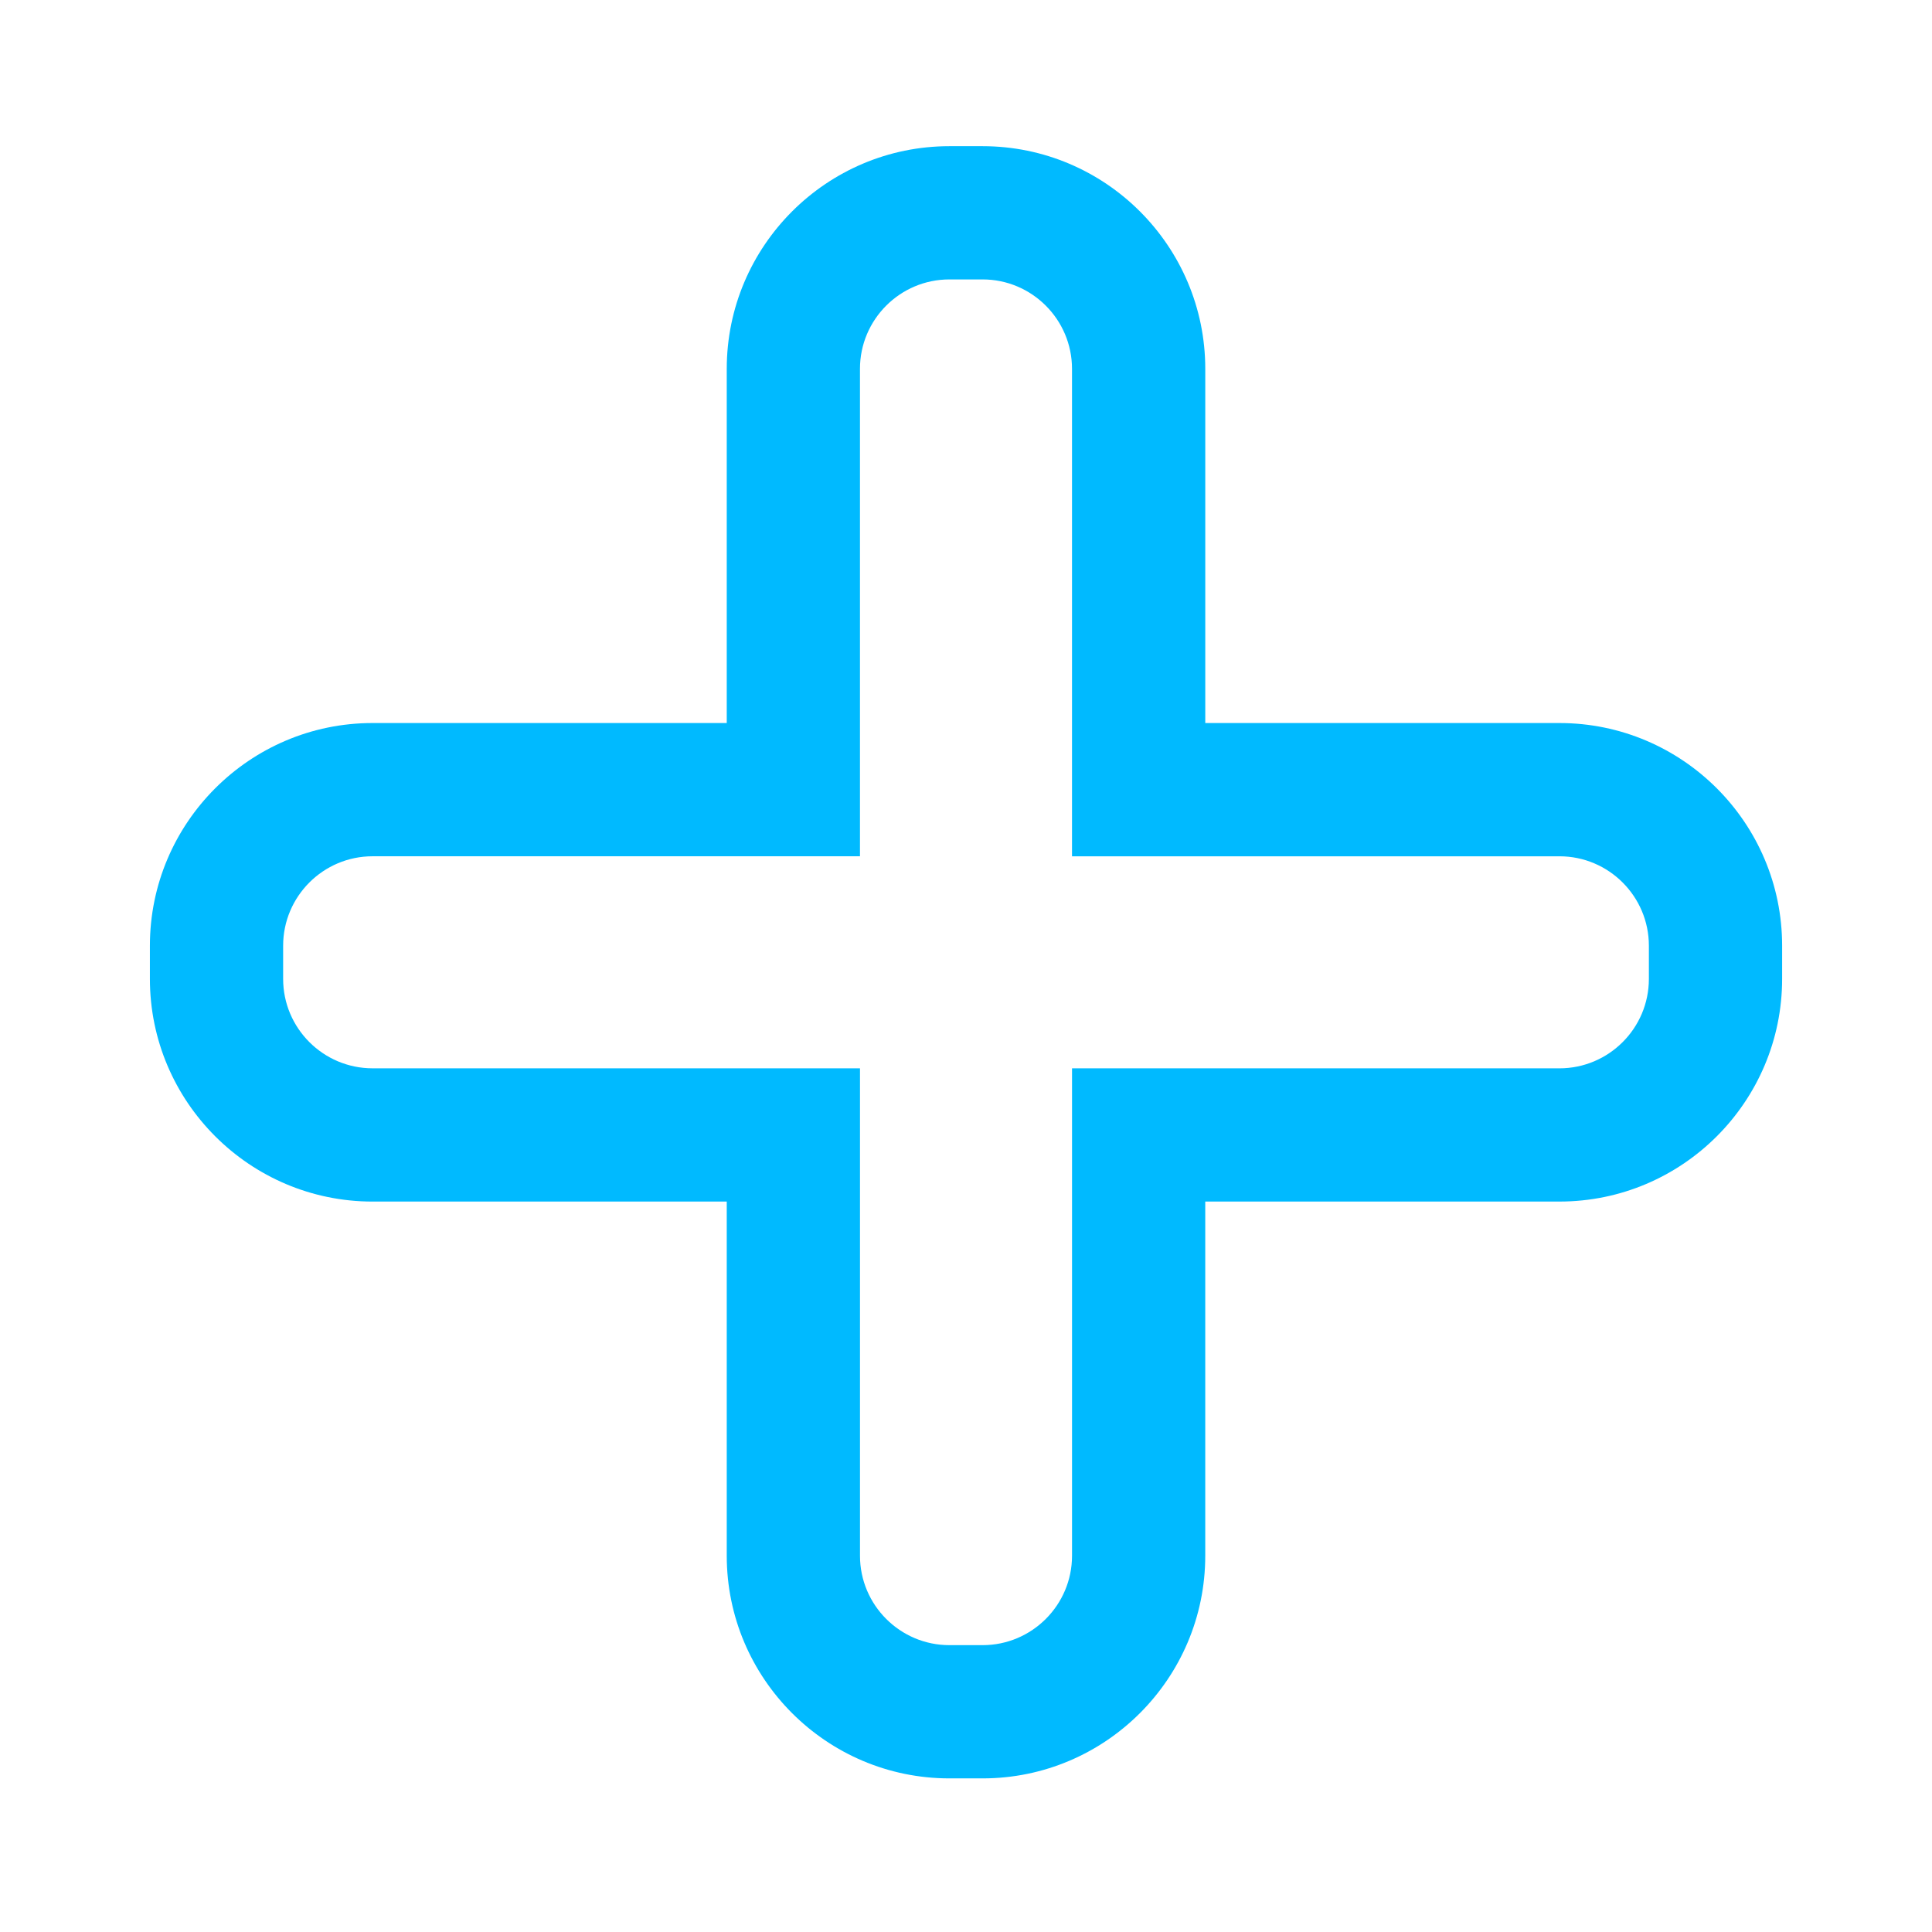 <?xml version="1.0" encoding="utf-8"?>
<!-- Generator: Adobe Illustrator 25.2.1, SVG Export Plug-In . SVG Version: 6.00 Build 0)  -->
<svg version="1.1" id="Layer_1" xmlns="http://www.w3.org/2000/svg" xmlns:xlink="http://www.w3.org/1999/xlink" x="0px" y="0px"
	 viewBox="0 0 116 116" style="enable-background:new 0 0 116 116;" xml:space="preserve">
<g>
	<path style="fill:#00BAFF;" d="M58.997,106.777h-1.993c-7.372,0-13.369-5.997-13.369-13.368V72.144H22.369
		C14.997,72.144,9,66.146,9,58.774v-1.993c0-7.372,5.997-13.369,13.369-13.369h21.266V22.146c0-7.372,5.997-13.369,13.369-13.369
		h1.993c7.372,0,13.369,5.997,13.369,13.369v21.266h21.266c7.372,0,13.369,5.998,13.369,13.369v1.993
		c0,7.372-5.997,13.369-13.369,13.369H72.365v21.266C72.365,100.78,66.368,106.777,58.997,106.777z M22.369,51.412
		c-2.96,0-5.369,2.409-5.369,5.369v1.993c0,2.961,2.408,5.369,5.369,5.369h29.266v29.266c0,2.96,2.408,5.368,5.369,5.368h1.993
		c2.96,0,5.369-2.408,5.369-5.368V64.144h29.266c2.961,0,5.369-2.408,5.369-5.369v-1.993c0-2.96-2.408-5.369-5.369-5.369H64.365
		V22.146c0-2.96-2.408-5.369-5.369-5.369h-1.993c-2.96,0-5.369,2.408-5.369,5.369v29.266H22.369z"/>
</g>
</svg>
